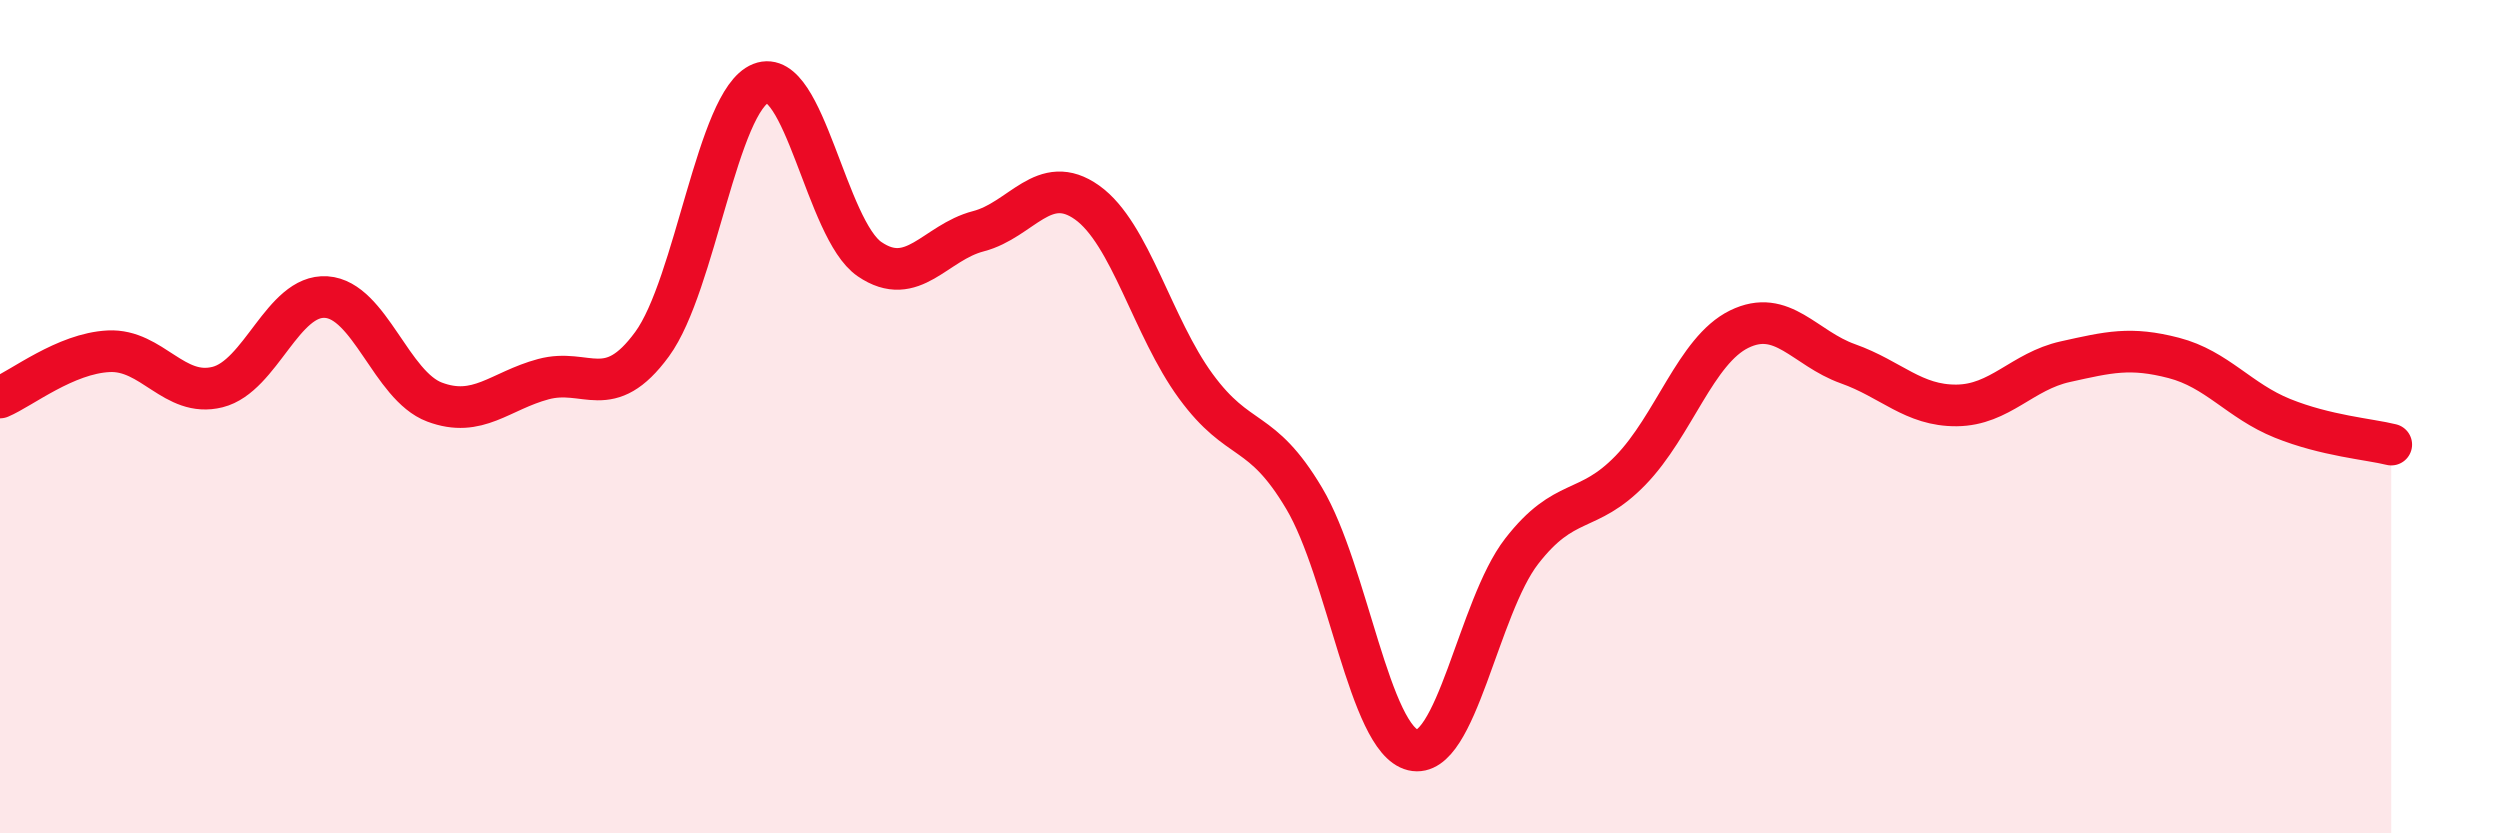 
    <svg width="60" height="20" viewBox="0 0 60 20" xmlns="http://www.w3.org/2000/svg">
      <path
        d="M 0,9.54 C 0.52,9.32 1.57,8.48 2.61,8.43 C 3.65,8.38 4.18,9.55 5.22,9.29 C 6.26,9.03 6.79,7.06 7.83,7.13 C 8.87,7.2 9.39,9.26 10.43,9.65 C 11.47,10.04 12,9.38 13.04,9.1 C 14.08,8.82 14.61,9.68 15.65,8.26 C 16.69,6.84 17.22,2.41 18.26,2 C 19.3,1.59 19.83,5.51 20.87,6.22 C 21.91,6.93 22.44,5.82 23.48,5.55 C 24.52,5.28 25.05,4.12 26.09,4.86 C 27.13,5.6 27.66,7.85 28.7,9.27 C 29.74,10.69 30.26,10.21 31.3,11.96 C 32.34,13.71 32.87,17.75 33.91,18 C 34.95,18.25 35.48,14.57 36.52,13.23 C 37.56,11.89 38.09,12.36 39.13,11.29 C 40.17,10.22 40.7,8.41 41.74,7.9 C 42.78,7.39 43.31,8.36 44.35,8.73 C 45.39,9.1 45.92,9.74 46.96,9.73 C 48,9.72 48.53,8.91 49.57,8.68 C 50.61,8.45 51.13,8.32 52.17,8.59 C 53.21,8.86 53.74,9.62 54.78,10.04 C 55.82,10.46 56.87,10.54 57.39,10.67L57.39 20L0 20Z"
        fill="#EB0A25"
        opacity="0.1"
        stroke-linecap="round"
        stroke-linejoin="round"
      />
      <path
        d="M 0,9.54 C 0.52,9.32 1.57,8.48 2.61,8.43 C 3.65,8.38 4.18,9.55 5.22,9.29 C 6.26,9.03 6.79,7.06 7.83,7.13 C 8.87,7.2 9.39,9.26 10.43,9.65 C 11.47,10.04 12,9.38 13.04,9.1 C 14.08,8.82 14.61,9.68 15.65,8.26 C 16.69,6.84 17.22,2.41 18.26,2 C 19.3,1.59 19.83,5.51 20.87,6.22 C 21.91,6.93 22.44,5.82 23.48,5.55 C 24.52,5.28 25.05,4.12 26.09,4.86 C 27.13,5.6 27.66,7.85 28.7,9.27 C 29.74,10.69 30.26,10.21 31.3,11.96 C 32.34,13.71 32.87,17.75 33.91,18 C 34.95,18.25 35.48,14.57 36.52,13.23 C 37.56,11.89 38.09,12.36 39.13,11.29 C 40.17,10.22 40.7,8.41 41.74,7.9 C 42.78,7.39 43.31,8.36 44.35,8.73 C 45.39,9.1 45.92,9.74 46.96,9.73 C 48,9.72 48.53,8.91 49.57,8.68 C 50.61,8.45 51.13,8.32 52.17,8.59 C 53.21,8.86 53.74,9.62 54.78,10.04 C 55.82,10.46 56.87,10.54 57.39,10.67"
        stroke="#EB0A25"
        stroke-width="1"
        fill="none"
        stroke-linecap="round"
        stroke-linejoin="round"
      />
    </svg>
  